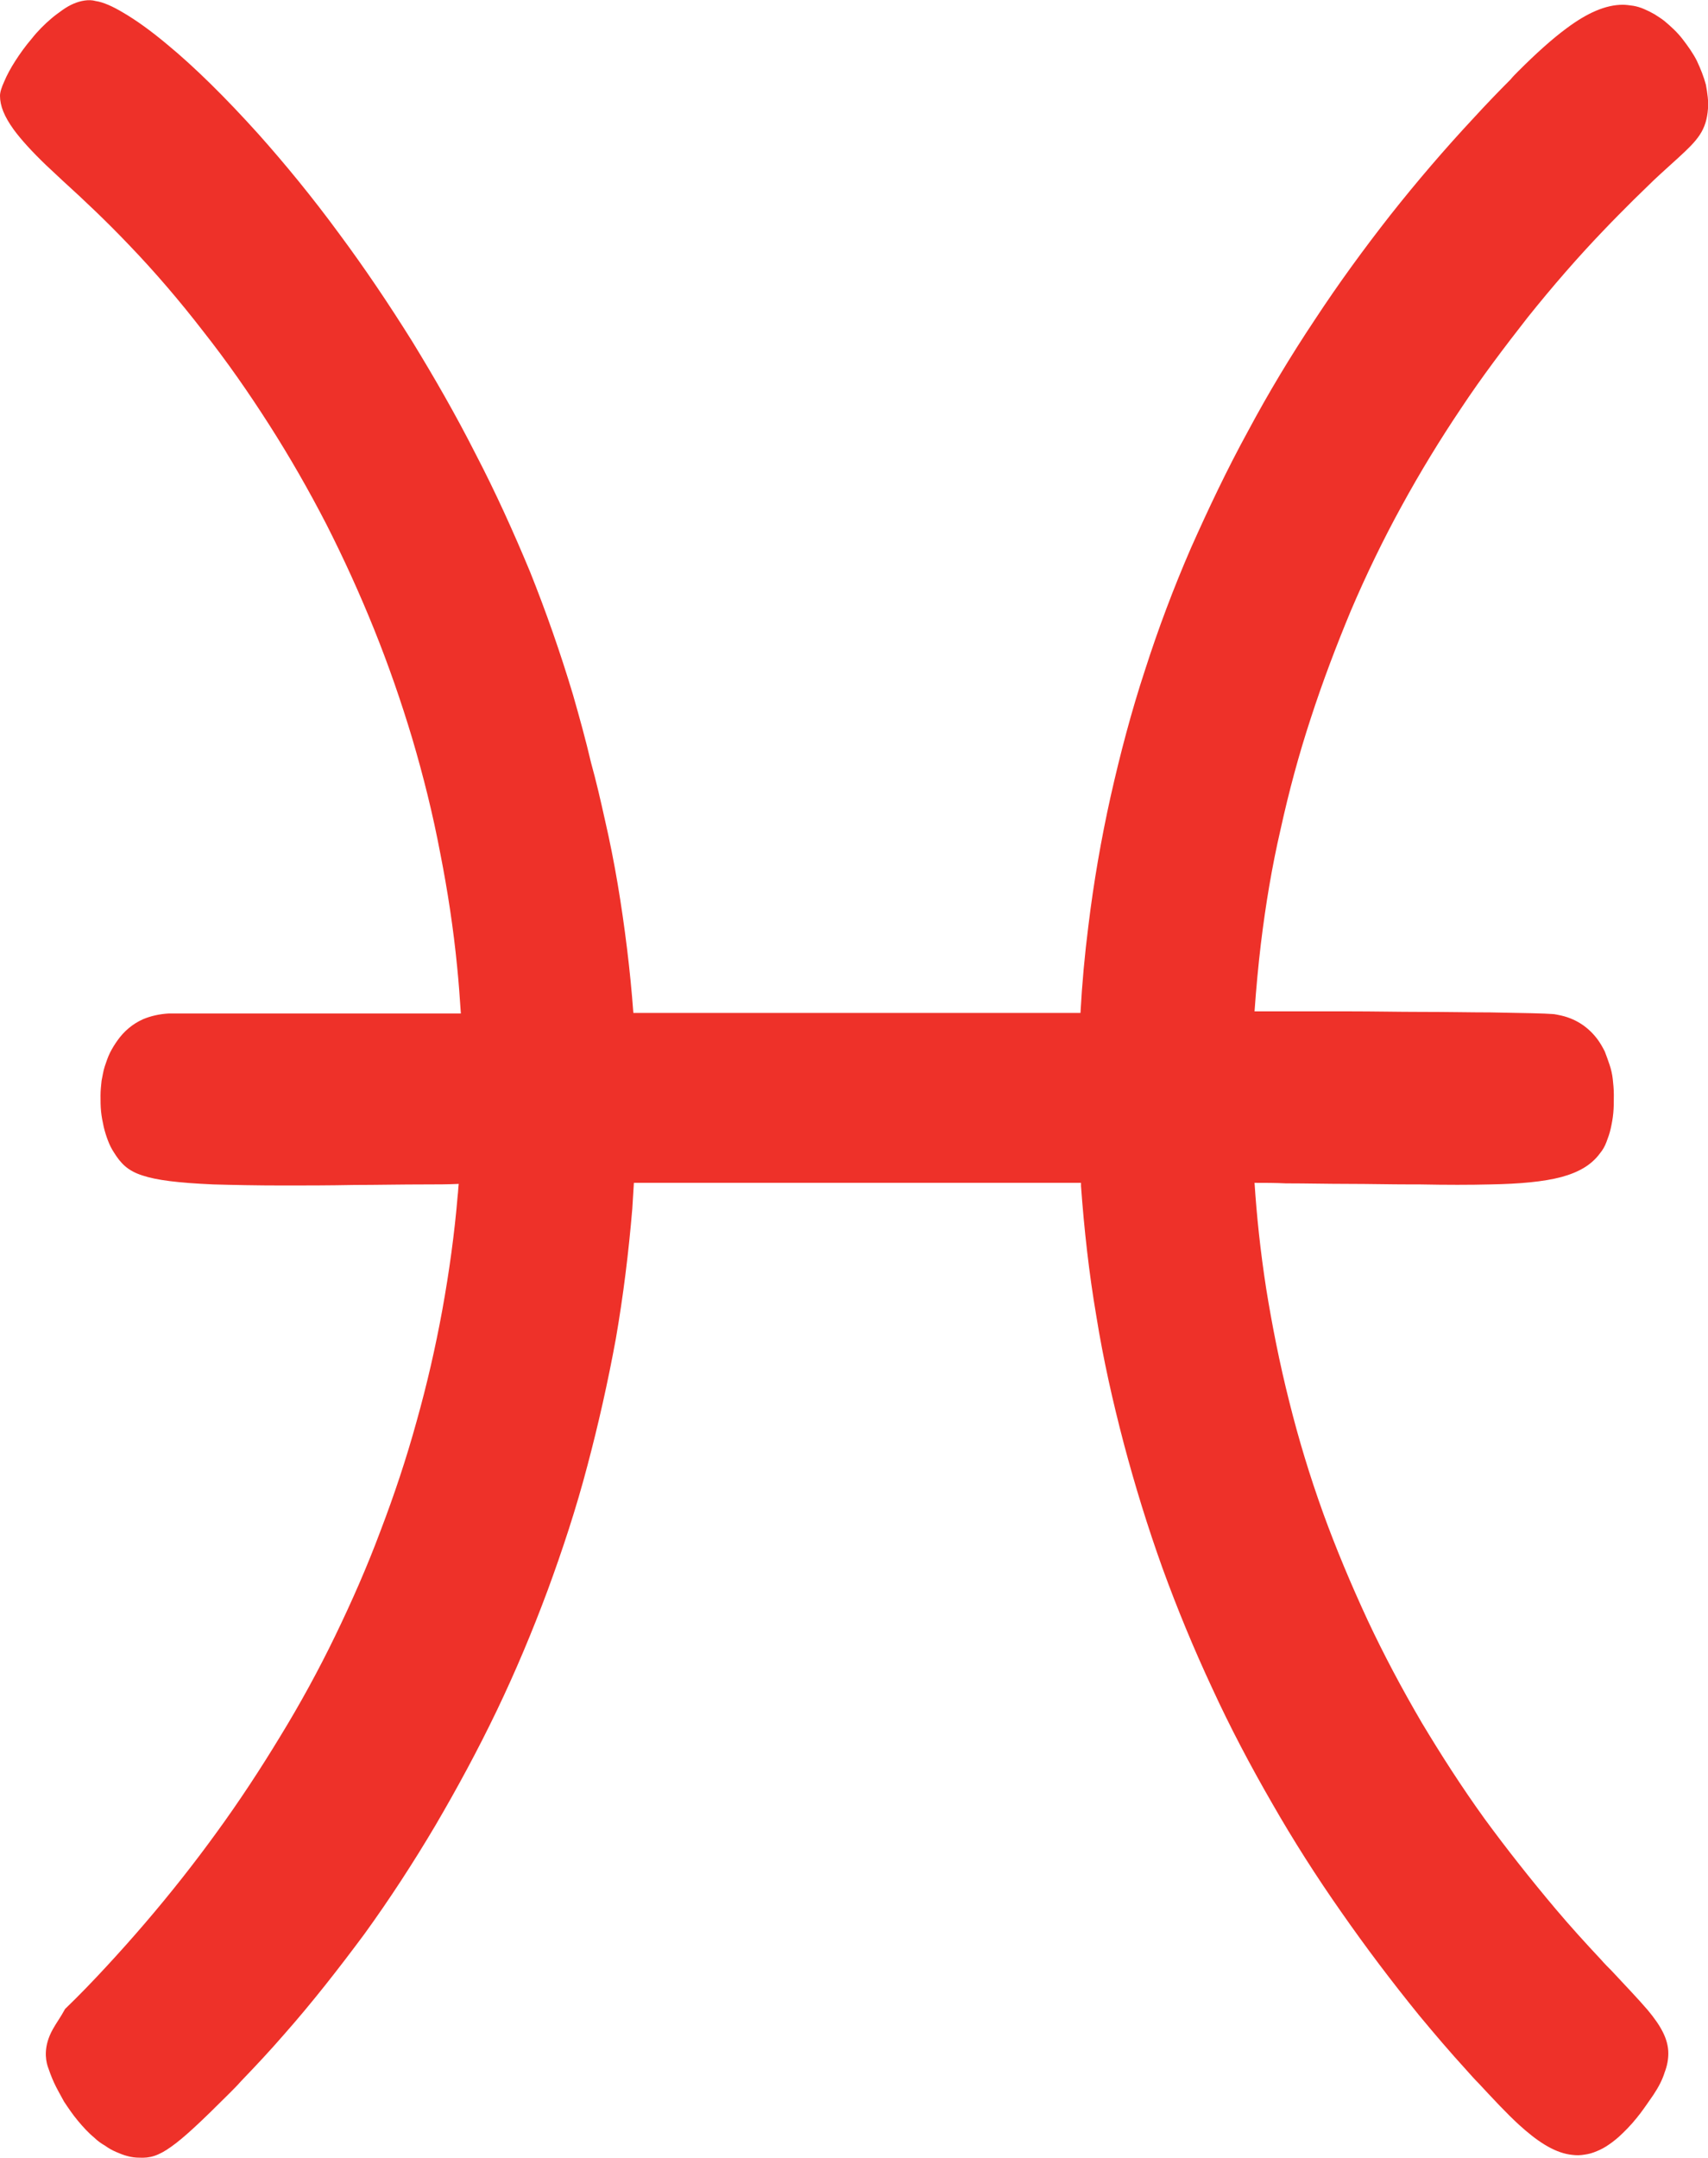 <?xml version="1.0" encoding="utf-8"?> <svg xmlns="http://www.w3.org/2000/svg" xmlns:xlink="http://www.w3.org/1999/xlink" version="1.1" id="Layer_1" x="0px" y="0px" viewBox="0 0 32.28 40.78" style="enable-background:new 0 0 32.28 40.78;" xml:space="preserve"> <style type="text/css"> .st0{fill:#EE3129;} .st1{fill:#FFFFFF;} </style> <g> <path class="st0" d="M32.24,1.6c-0.04-0.15-0.1-0.3-0.17-0.45c-0.07-0.14-0.17-0.28-0.27-0.41c-0.1-0.13-0.22-0.24-0.34-0.34 c-0.06-0.05-0.13-0.09-0.19-0.13c-0.07-0.04-0.13-0.07-0.2-0.1c-0.07-0.03-0.14-0.05-0.2-0.06c-0.07-0.01-0.14-0.02-0.2-0.02 c-0.32,0-0.67,0.15-1.07,0.45c-0.27,0.2-0.57,0.47-0.91,0.81c-0.05,0.05-0.1,0.1-0.14,0.15c-0.24,0.24-0.47,0.48-0.69,0.72 c-0.56,0.6-1.09,1.22-1.58,1.84c-0.51,0.65-0.99,1.31-1.43,1.98c-0.46,0.69-0.88,1.39-1.26,2.1c-0.4,0.73-0.75,1.47-1.08,2.21 c-0.33,0.76-0.62,1.53-0.87,2.31c-0.26,0.79-0.47,1.59-0.65,2.39c-0.18,0.81-0.32,1.62-0.42,2.44c-0.07,0.55-0.12,1.1-0.15,1.65 c-0.19,0-0.37,0-0.56,0c-0.35,0-0.7,0-1.06,0c-0.44,0-0.89,0-1.34,0c-0.44,0-0.89,0-1.34,0c-0.45,0-0.89,0-1.34,0 c-0.45,0-0.9,0-1.34,0c-0.29,0-0.57,0-0.86,0c-0.2,0-0.41,0-0.61,0l0,0c-0.03-0.41-0.07-0.81-0.12-1.22 c-0.1-0.81-0.23-1.62-0.42-2.44c-0.08-0.36-0.16-0.71-0.26-1.07c-0.1-0.43-0.22-0.86-0.34-1.28c-0.24-0.8-0.51-1.57-0.81-2.32 C9.7,10.04,9.36,9.29,8.99,8.58c-0.38-0.75-0.79-1.46-1.2-2.13c-0.45-0.72-0.91-1.4-1.37-2.02C5.9,3.72,5.38,3.09,4.89,2.54 c-0.63-0.7-1.22-1.28-1.73-1.7c-0.31-0.26-0.59-0.46-0.83-0.6c-0.2-0.12-0.38-0.2-0.52-0.22C1.74,0,1.67,0,1.6,0.01 C1.53,0.02,1.46,0.04,1.39,0.07C1.32,0.1,1.25,0.14,1.18,0.19c-0.07,0.05-0.14,0.1-0.21,0.16C0.84,0.46,0.71,0.59,0.6,0.73 C0.48,0.87,0.38,1.01,0.29,1.15C0.2,1.29,0.13,1.42,0.08,1.54C0.03,1.65,0,1.74,0,1.81C0,2,0.08,2.2,0.26,2.45 C0.4,2.64,0.6,2.86,0.87,3.12c0.1,0.09,0.2,0.19,0.31,0.29C1.61,3.8,2.03,4.2,2.43,4.62c0.5,0.52,0.97,1.07,1.41,1.64 c0.45,0.57,0.86,1.16,1.25,1.77c0.39,0.61,0.75,1.24,1.08,1.88c0.33,0.65,0.63,1.31,0.9,1.98c0.27,0.67,0.51,1.36,0.72,2.06 c0.21,0.71,0.39,1.43,0.53,2.17c0.14,0.71,0.25,1.43,0.32,2.15c0.03,0.29,0.05,0.59,0.07,0.88c-0.22,0-0.44,0-0.65,0 c-0.47,0-0.92,0-1.34,0c-0.49,0-0.94,0-1.34,0c-0.53,0-0.99,0-1.34,0c-0.53,0-0.84,0-0.85,0c-0.18,0.01-0.35,0.05-0.49,0.11 c-0.2,0.09-0.36,0.23-0.48,0.4c-0.05,0.07-0.1,0.15-0.14,0.23c-0.04,0.08-0.07,0.17-0.1,0.26c-0.03,0.09-0.04,0.18-0.06,0.27 c-0.01,0.09-0.02,0.19-0.02,0.28c0,0.1,0,0.2,0.01,0.3c0.01,0.1,0.03,0.2,0.05,0.29c0.02,0.09,0.05,0.18,0.08,0.26 c0.03,0.08,0.07,0.16,0.11,0.22c0.13,0.21,0.26,0.35,0.54,0.44c0.27,0.09,0.67,0.14,1.34,0.17c0.36,0.01,0.8,0.02,1.34,0.02 c0.39,0,0.83,0,1.34-0.01c0.41,0,0.85-0.01,1.34-0.01c0.2,0,0.41,0,0.62-0.01c-0.01,0.07-0.01,0.15-0.02,0.22 c-0.06,0.72-0.16,1.44-0.29,2.16c-0.13,0.71-0.29,1.41-0.49,2.12c-0.19,0.69-0.42,1.38-0.68,2.06c-0.25,0.67-0.54,1.33-0.86,1.99 c-0.31,0.64-0.66,1.28-1.04,1.9c-0.37,0.61-0.77,1.22-1.2,1.81c-0.42,0.58-0.87,1.15-1.35,1.71c-0.24,0.28-0.49,0.56-0.74,0.83 c-0.25,0.27-0.5,0.53-0.77,0.79C1.15,38.11,1.06,38.23,1,38.34c-0.18,0.32-0.14,0.57-0.1,0.7c0.03,0.09,0.07,0.2,0.12,0.31 c0.05,0.11,0.12,0.23,0.19,0.36c0.08,0.12,0.16,0.24,0.26,0.36c0.1,0.12,0.2,0.23,0.31,0.32c0.06,0.06,0.13,0.11,0.2,0.15 c0.07,0.05,0.14,0.09,0.21,0.12c0.07,0.03,0.14,0.06,0.22,0.08c0.07,0.02,0.15,0.03,0.22,0.03c0.2,0.01,0.36-0.03,0.61-0.21 c0.24-0.17,0.56-0.47,1.09-1c0.08-0.08,0.16-0.16,0.23-0.24c0.27-0.28,0.55-0.58,0.81-0.88c0.53-0.6,1.03-1.24,1.52-1.9 c0.47-0.65,0.92-1.34,1.34-2.05c0.41-0.7,0.8-1.42,1.16-2.17c0.35-0.73,0.67-1.49,0.96-2.27c0.28-0.76,0.54-1.55,0.75-2.35 c0.21-0.79,0.39-1.59,0.54-2.41c0.14-0.81,0.24-1.62,0.31-2.45c0.01-0.16,0.02-0.33,0.03-0.49l0,0c0.19,0,0.39,0,0.59,0 c0.28,0,0.57,0,0.86,0c0.43,0,0.87,0,1.34,0c0.43,0,0.88,0,1.34,0c0.43,0,0.88,0,1.34,0c0.43,0,0.88,0,1.34,0c0.34,0,0.68,0,1.04,0 c0.2,0,0.39,0,0.6,0c0,0.02,0,0.04,0,0.06c0.06,0.82,0.15,1.64,0.29,2.46c0.13,0.81,0.31,1.61,0.52,2.41 c0.21,0.79,0.45,1.57,0.73,2.35c0.28,0.77,0.59,1.52,0.94,2.27c0.34,0.74,0.72,1.46,1.13,2.17c0.4,0.7,0.84,1.39,1.31,2.06 c0.46,0.66,0.95,1.31,1.47,1.95c0.29,0.35,0.58,0.69,0.89,1.03c0.08,0.09,0.16,0.18,0.24,0.26c0.27,0.29,0.52,0.56,0.76,0.78 c0.33,0.3,0.64,0.51,0.95,0.56c0.07,0.01,0.15,0.02,0.23,0.01c0.08-0.01,0.15-0.02,0.23-0.05c0.08-0.03,0.15-0.06,0.23-0.11 c0.08-0.05,0.16-0.11,0.24-0.18c0.11-0.1,0.23-0.22,0.35-0.37c0.02-0.03,0.05-0.06,0.07-0.09c0.09-0.12,0.17-0.24,0.24-0.34 c0.1-0.15,0.17-0.29,0.21-0.42c0.05-0.13,0.07-0.25,0.07-0.36c0-0.27-0.14-0.52-0.39-0.82c-0.18-0.21-0.41-0.45-0.68-0.74 c-0.07-0.07-0.14-0.14-0.2-0.21c-0.3-0.32-0.59-0.64-0.86-0.96c-0.48-0.57-0.93-1.14-1.34-1.7c-0.44-0.61-0.83-1.22-1.19-1.82 c-0.38-0.65-0.72-1.29-1.02-1.93c-0.32-0.69-0.6-1.36-0.84-2.02c-0.26-0.72-0.47-1.42-0.64-2.1c-0.19-0.75-0.33-1.47-0.44-2.15 c-0.11-0.71-0.18-1.38-0.22-2c0.2,0,0.39,0,0.59,0.01c0.39,0,0.78,0.01,1.19,0.01c0.38,0,0.77,0.01,1.17,0.01c0.06,0,0.11,0,0.17,0 c0.51,0.01,0.95,0.01,1.34,0c0.55-0.01,1-0.05,1.34-0.14c0.33-0.09,0.57-0.23,0.73-0.45c0.05-0.06,0.09-0.13,0.12-0.21 c0.03-0.08,0.06-0.16,0.08-0.25c0.02-0.09,0.04-0.19,0.05-0.3c0.01-0.1,0.01-0.21,0.01-0.33c0-0.01,0-0.01,0-0.02 c0-0.1-0.01-0.2-0.02-0.29c-0.01-0.09-0.03-0.18-0.06-0.27c-0.03-0.09-0.06-0.17-0.09-0.25c-0.04-0.08-0.08-0.15-0.13-0.22 c-0.16-0.22-0.39-0.39-0.69-0.46c-0.06-0.01-0.12-0.03-0.18-0.03c-0.11-0.01-0.52-0.02-1.16-0.03c-0.37,0-0.82-0.01-1.34-0.01 c-0.41,0-0.86-0.01-1.34-0.01c-0.37,0-0.75,0-1.15,0c-0.2,0-0.41,0-0.63,0l0,0c0.03-0.43,0.07-0.86,0.12-1.28 c0.09-0.74,0.21-1.46,0.37-2.15c0.16-0.73,0.35-1.43,0.57-2.1c0.23-0.71,0.49-1.39,0.76-2.04c0.29-0.68,0.61-1.34,0.95-1.96 c0.36-0.66,0.74-1.28,1.13-1.86C28,7.13,28.44,6.55,28.87,6c0.48-0.6,0.96-1.15,1.43-1.64c0.19-0.2,0.38-0.39,0.57-0.58 c0.13-0.13,0.26-0.25,0.38-0.37c0.18-0.17,0.34-0.31,0.47-0.43c0.36-0.33,0.53-0.51,0.56-0.93C32.29,1.91,32.27,1.76,32.24,1.6z"></path> </g> </svg> 